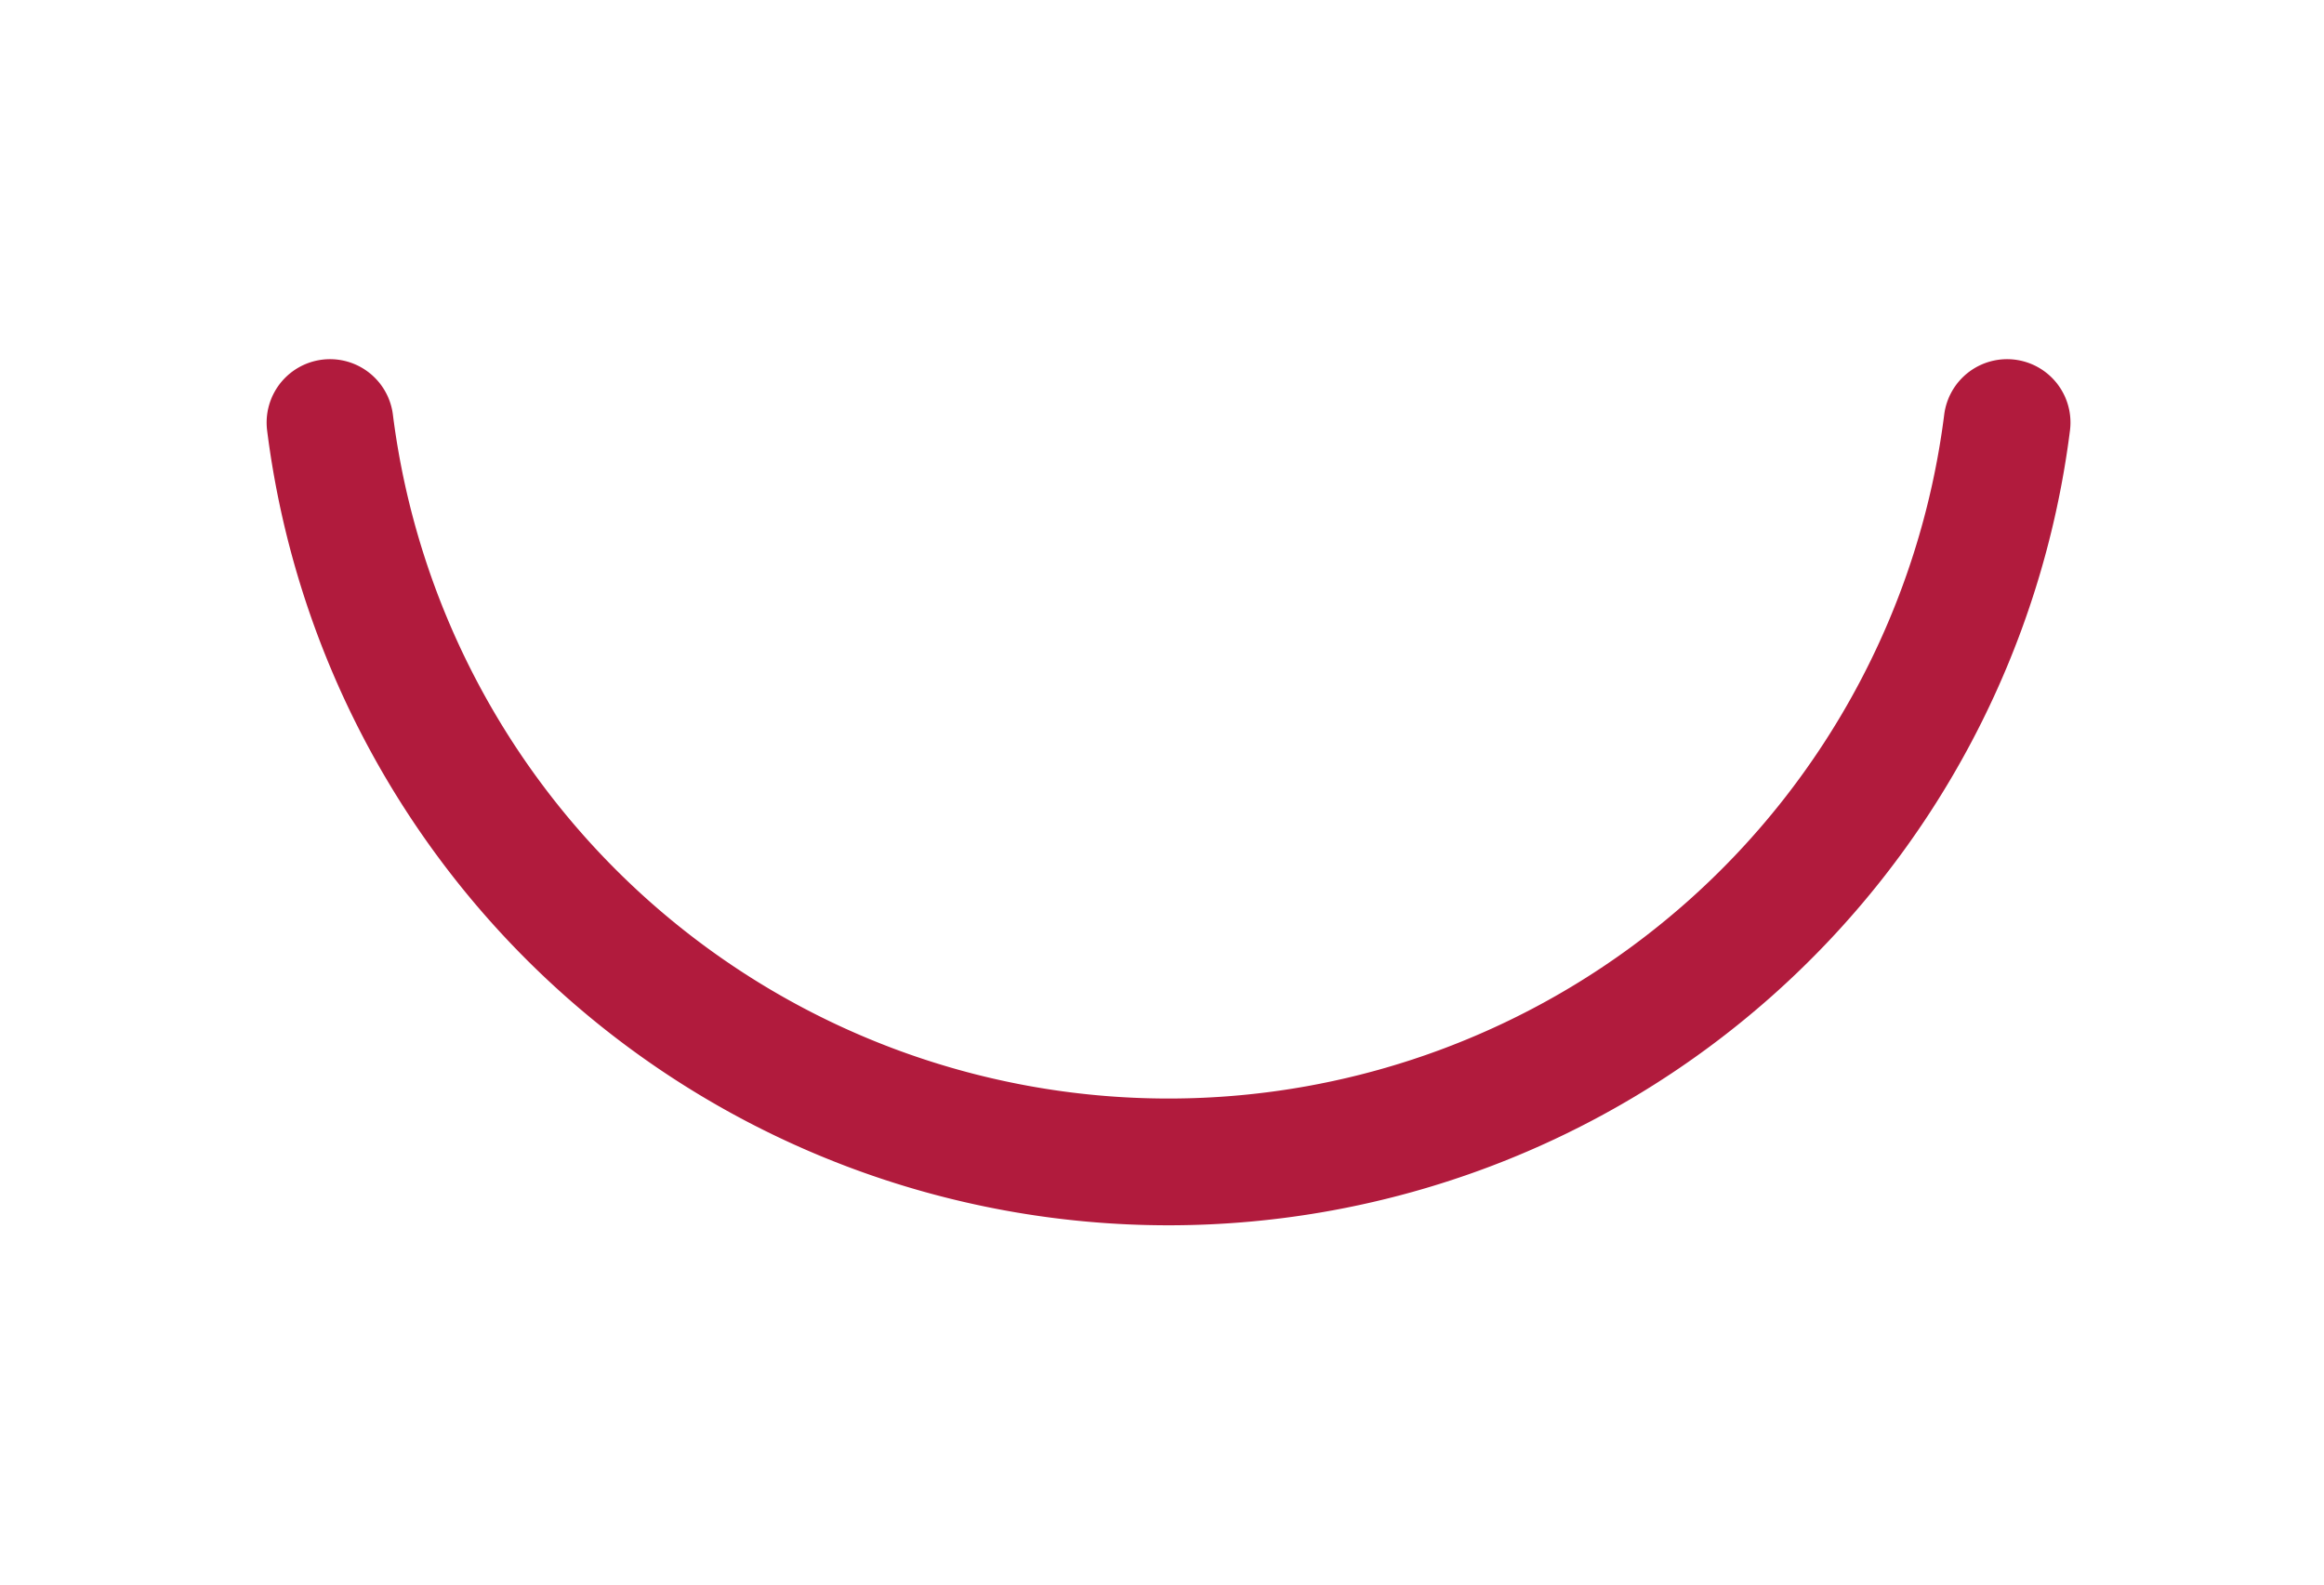 <svg width="22" height="15" viewBox="0 0 22 15" fill="none" xmlns="http://www.w3.org/2000/svg"><path d="M3.124 4A8.001 8.001 0 0019 4" stroke="#B11B3D" stroke-width="1.2" stroke-linecap="round"/></svg>